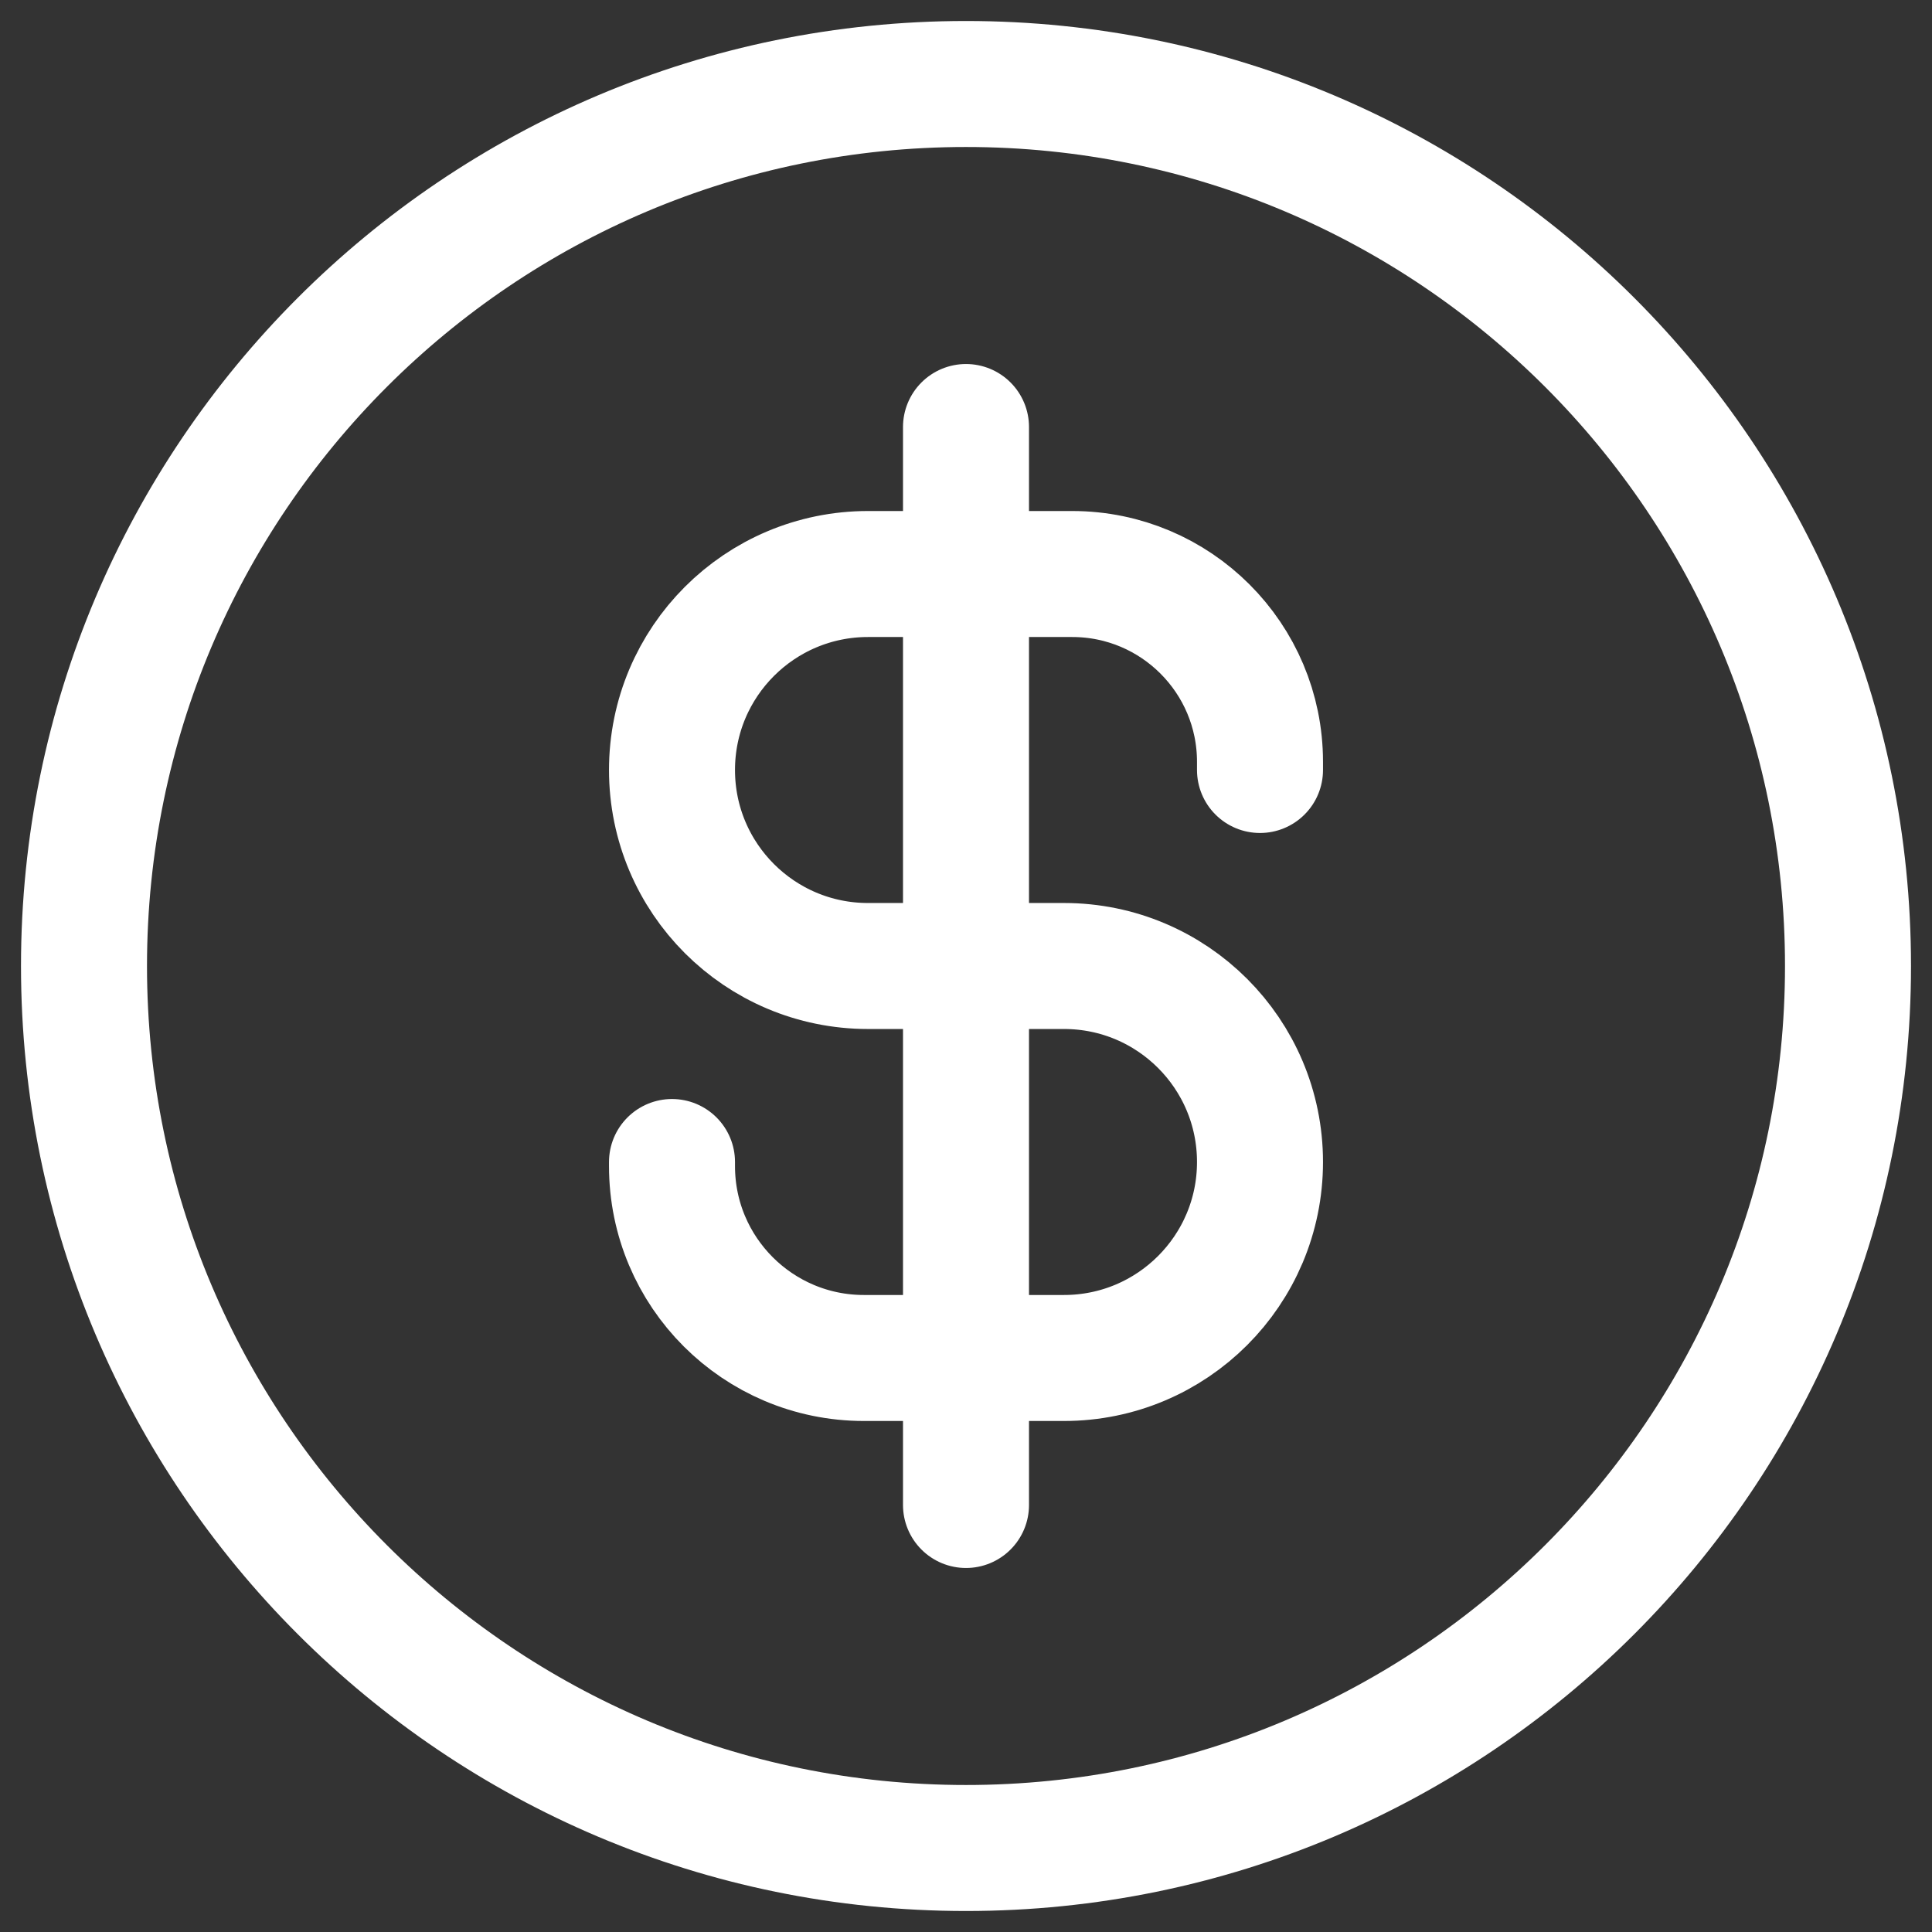 <svg width="46" height="46" viewBox="0 0 46 46" fill="none" xmlns="http://www.w3.org/2000/svg">
<rect x="0" y="0" width="46" height="46" fill="#333333" stroke="none"/>
<path d="M30 18.333V18.139C30 15.669 27.998 13.667 25.528 13.667H20.667C18.089 13.667 16 15.756 16 18.333C16 20.911 18.089 23 20.667 23H25.333C27.911 23 30 25.089 30 27.667C30 30.244 27.911 32.333 25.333 32.333H20.569C18.046 32.333 16 30.288 16 27.764V27.667M23 35.833V10.167M44 23C44 34.598 34.598 44 23 44C11.402 44 2 34.598 2 23C2 11.402 11.402 2 23 2C34.598 2 44 11.402 44 23Z" stroke="white" stroke-width="3" stroke-linecap="round" stroke-linejoin="round"/>
</svg>
